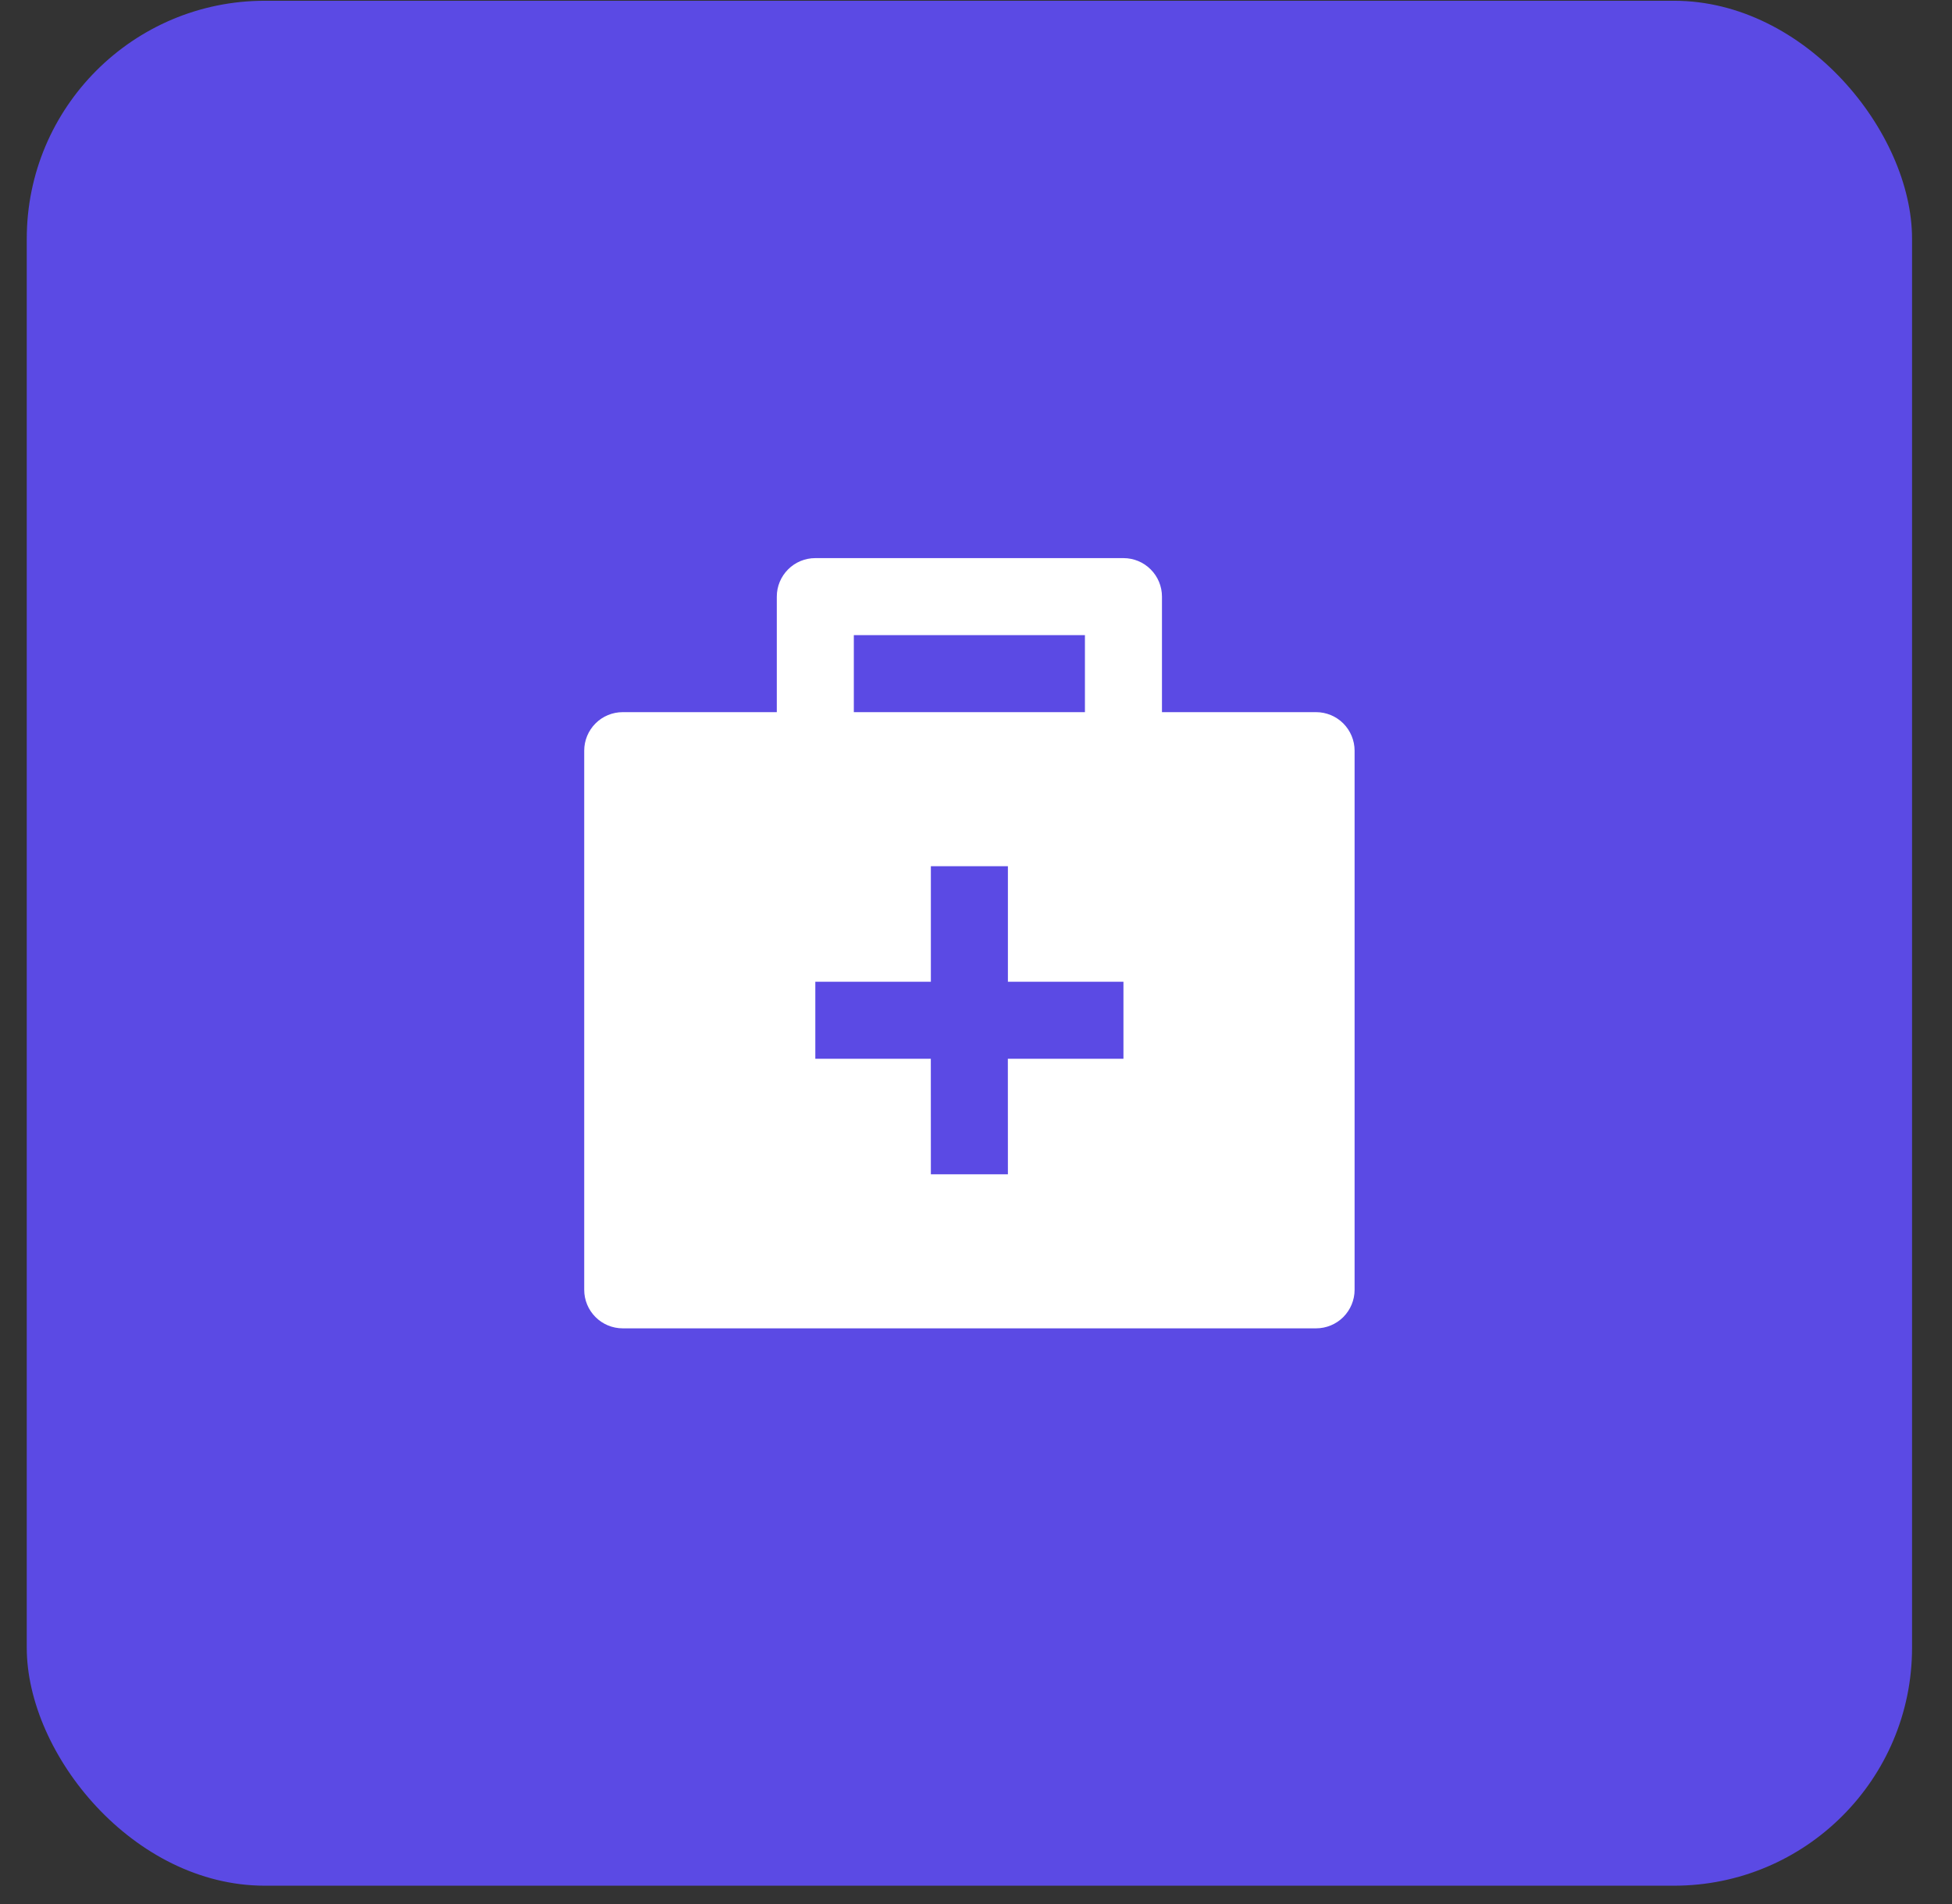 <?xml version="1.0" encoding="UTF-8"?> <svg xmlns="http://www.w3.org/2000/svg" width="41" height="40" viewBox="0 0 41 40" fill="none"><rect x="0" y="0" width="41" height="40" fill="#333333" stroke="none"/><rect x="0.562" y="0.016" width="39.599" height="39.599" rx="5" fill="#5B4AE4"></rect><path d="M23.597 11.725C23.812 11.725 24.018 11.81 24.169 11.962C24.321 12.114 24.406 12.319 24.406 12.534V14.961H27.643C27.857 14.961 28.063 15.046 28.215 15.198C28.366 15.35 28.452 15.556 28.452 15.77V27.097C28.452 27.311 28.366 27.517 28.215 27.669C28.063 27.821 27.857 27.906 27.643 27.906H13.08C12.865 27.906 12.659 27.821 12.508 27.669C12.356 27.517 12.271 27.311 12.271 27.097V15.77C12.271 15.556 12.356 15.35 12.508 15.198C12.659 15.046 12.865 14.961 13.08 14.961H16.316V12.534C16.316 12.319 16.401 12.114 16.553 11.962C16.704 11.81 16.91 11.725 17.125 11.725H23.597ZM21.17 18.197H19.552V20.625H17.125V22.243H19.551L19.552 24.67H21.17L21.169 22.243H23.597V20.625H21.17V18.197ZM22.788 13.343H17.934V14.961H22.788V13.343Z" fill="white"></path></svg> 